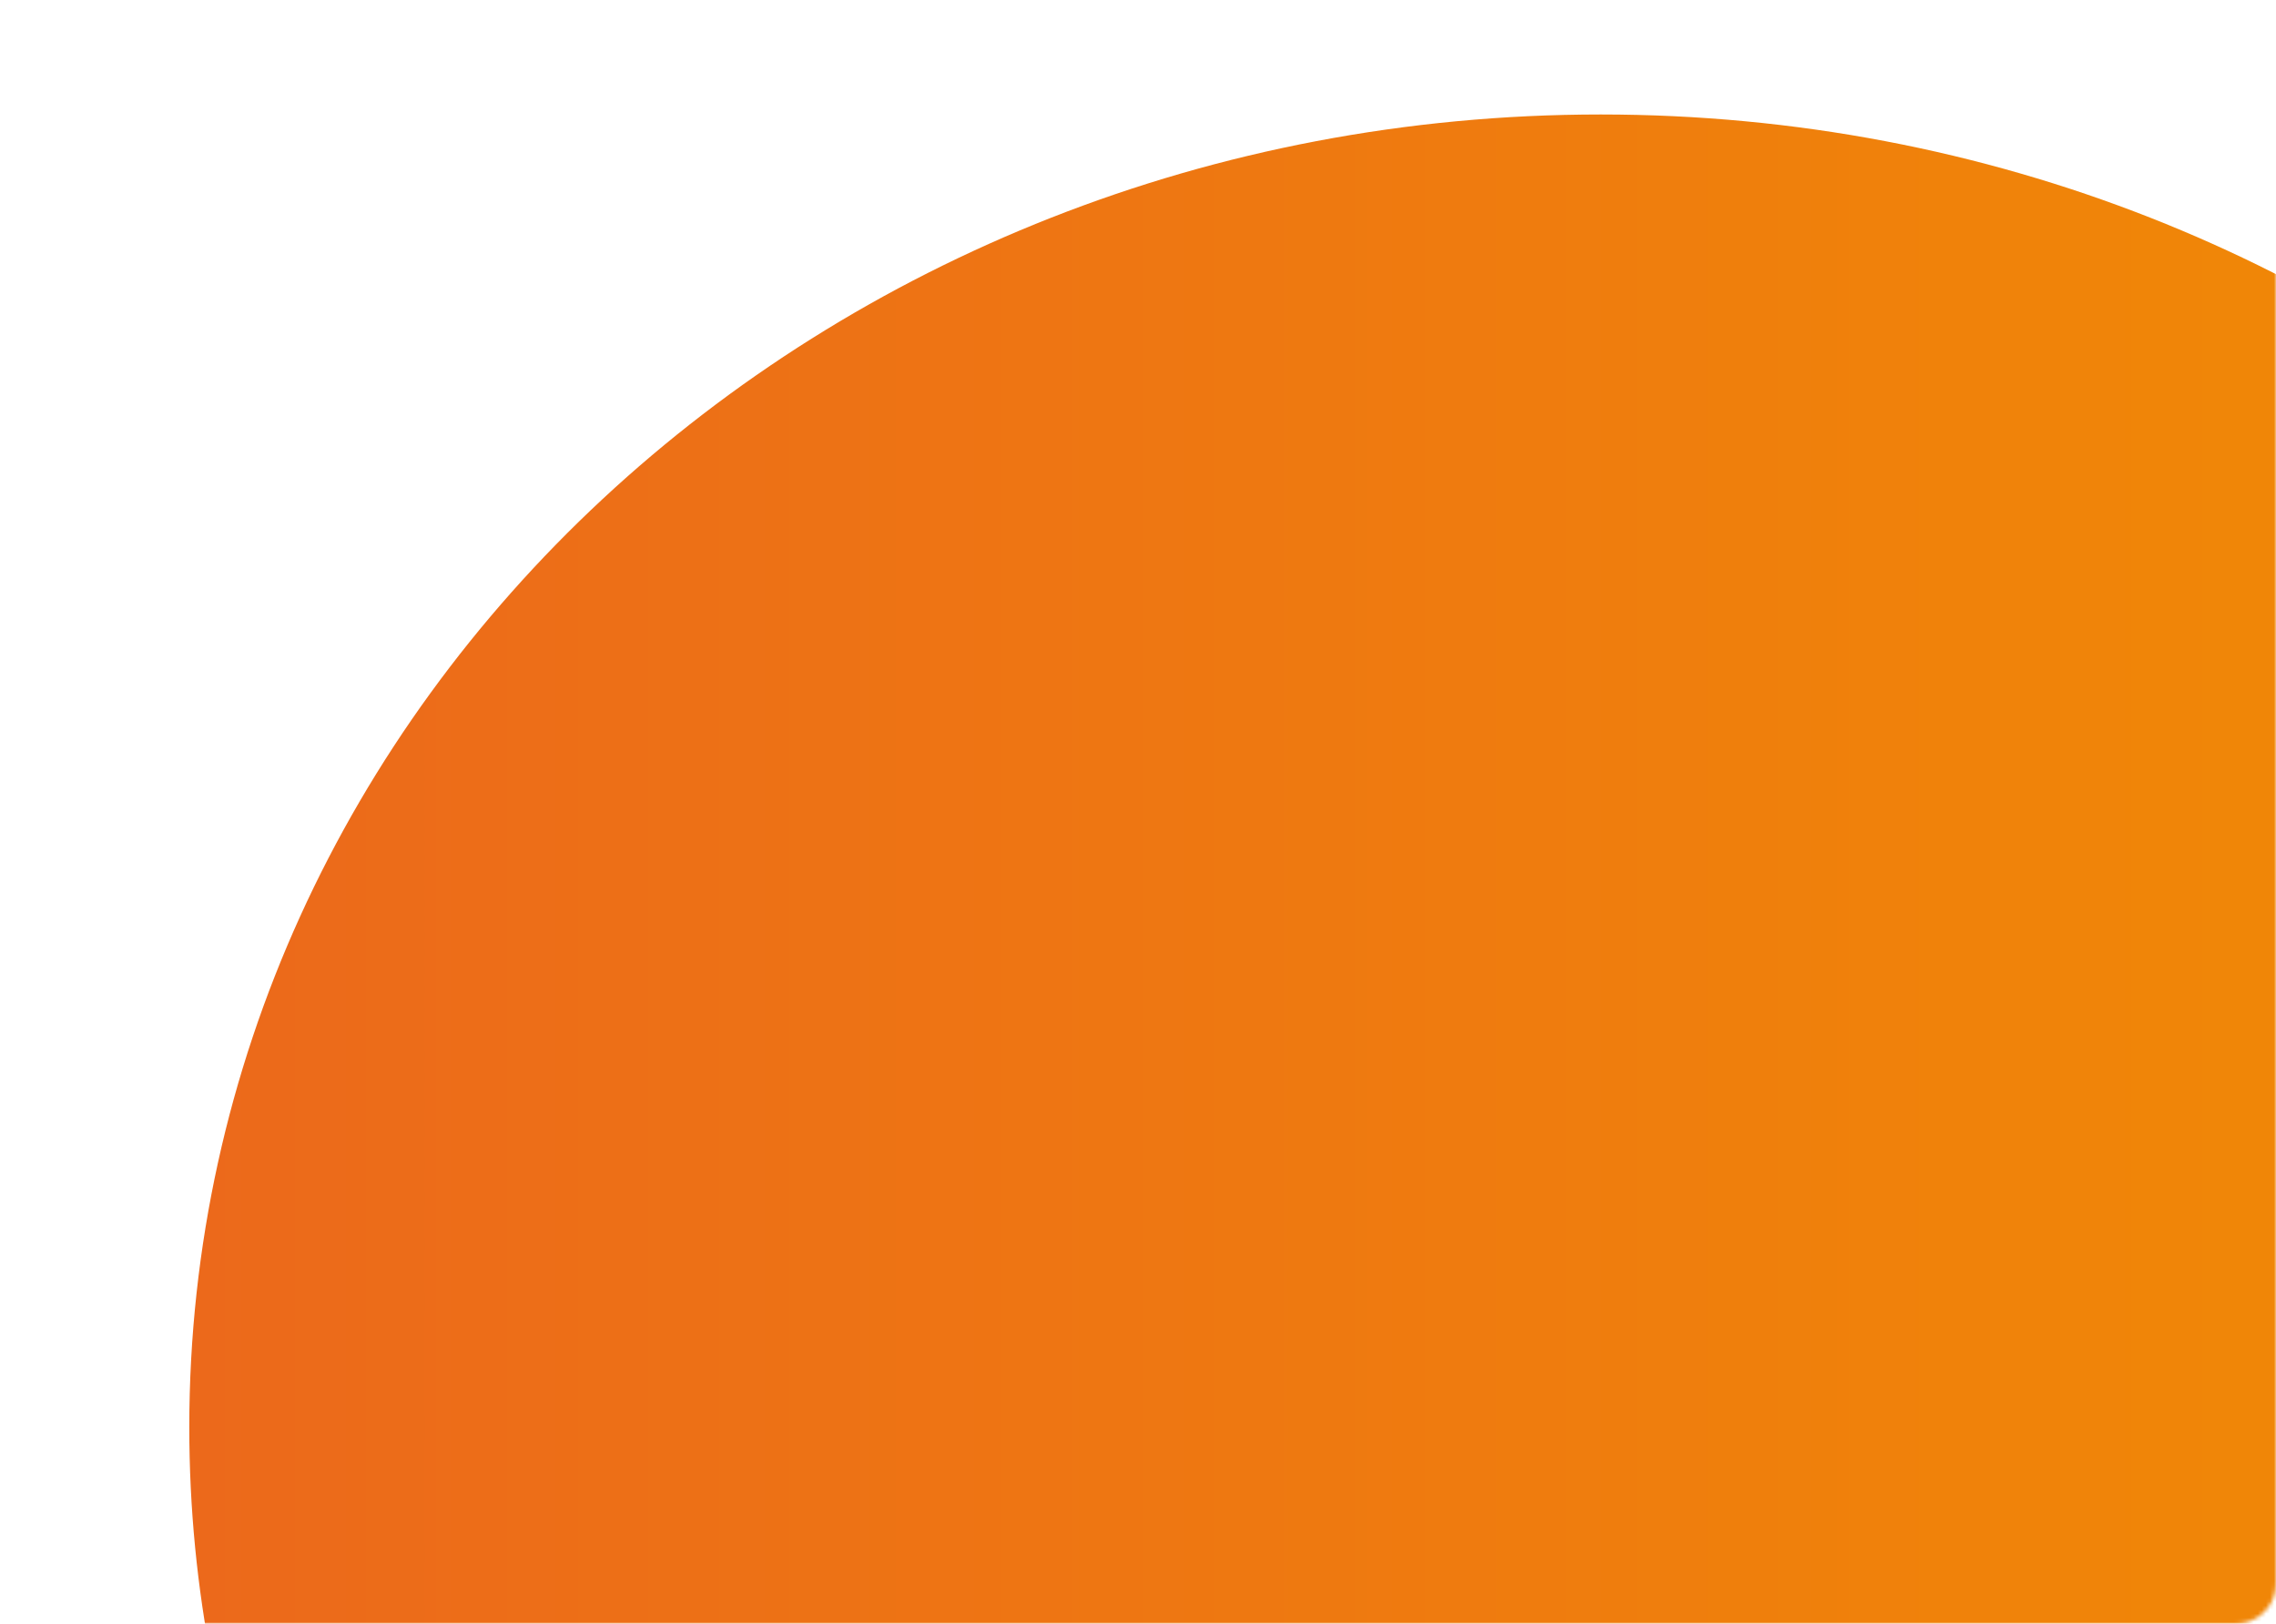 <svg width="562" height="401" viewBox="0 0 562 401" fill="none" xmlns="http://www.w3.org/2000/svg">
<mask id="mask0_17_41" style="mask-type:alpha" maskUnits="userSpaceOnUse" x="0" y="0" width="562" height="401">
<path d="M552 0H10C4.477 0 0 4.477 0 10V391C0 396.523 4.477 401 10 401H552C557.523 401 562 396.523 562 391V10C562 4.477 557.523 0 552 0Z" fill="white"/>
</mask>
<g mask="url(#mask0_17_41)">
<mask id="mask1_17_41" style="mask-type:alpha" maskUnits="userSpaceOnUse" x="38" y="19" width="715" height="764">
<path d="M752.922 19.533H38V782.468H752.922V19.533Z" fill="url(#paint0_linear_17_41)"/>
</mask>
<g mask="url(#mask1_17_41)">
<path d="M395.26 28.27C202.78 28.27 46.74 173.4 46.74 352.45C46.74 512.44 171.32 645.32 335.15 671.8V771.39C335.15 771.39 471.01 738.98 621.53 605.07C751.72 489.25 744.83 365.81 743.78 353.5V352.47C743.79 173.4 587.75 28.27 395.26 28.27Z" fill="url(#paint1_linear_17_41)"/>
</g>
</g>
<defs>
<linearGradient id="paint0_linear_17_41" x1="38" y1="365.347" x2="752.922" y2="365.347" gradientUnits="userSpaceOnUse">
<stop stop-color="#EC691B"/>
<stop offset="1" stop-color="#F29100"/>
</linearGradient>
<linearGradient id="paint1_linear_17_41" x1="46.742" y1="365.11" x2="744.179" y2="365.11" gradientUnits="userSpaceOnUse">
<stop stop-color="#EC691B"/>
<stop offset="1" stop-color="#F29100"/>
</linearGradient>
</defs>
</svg>
